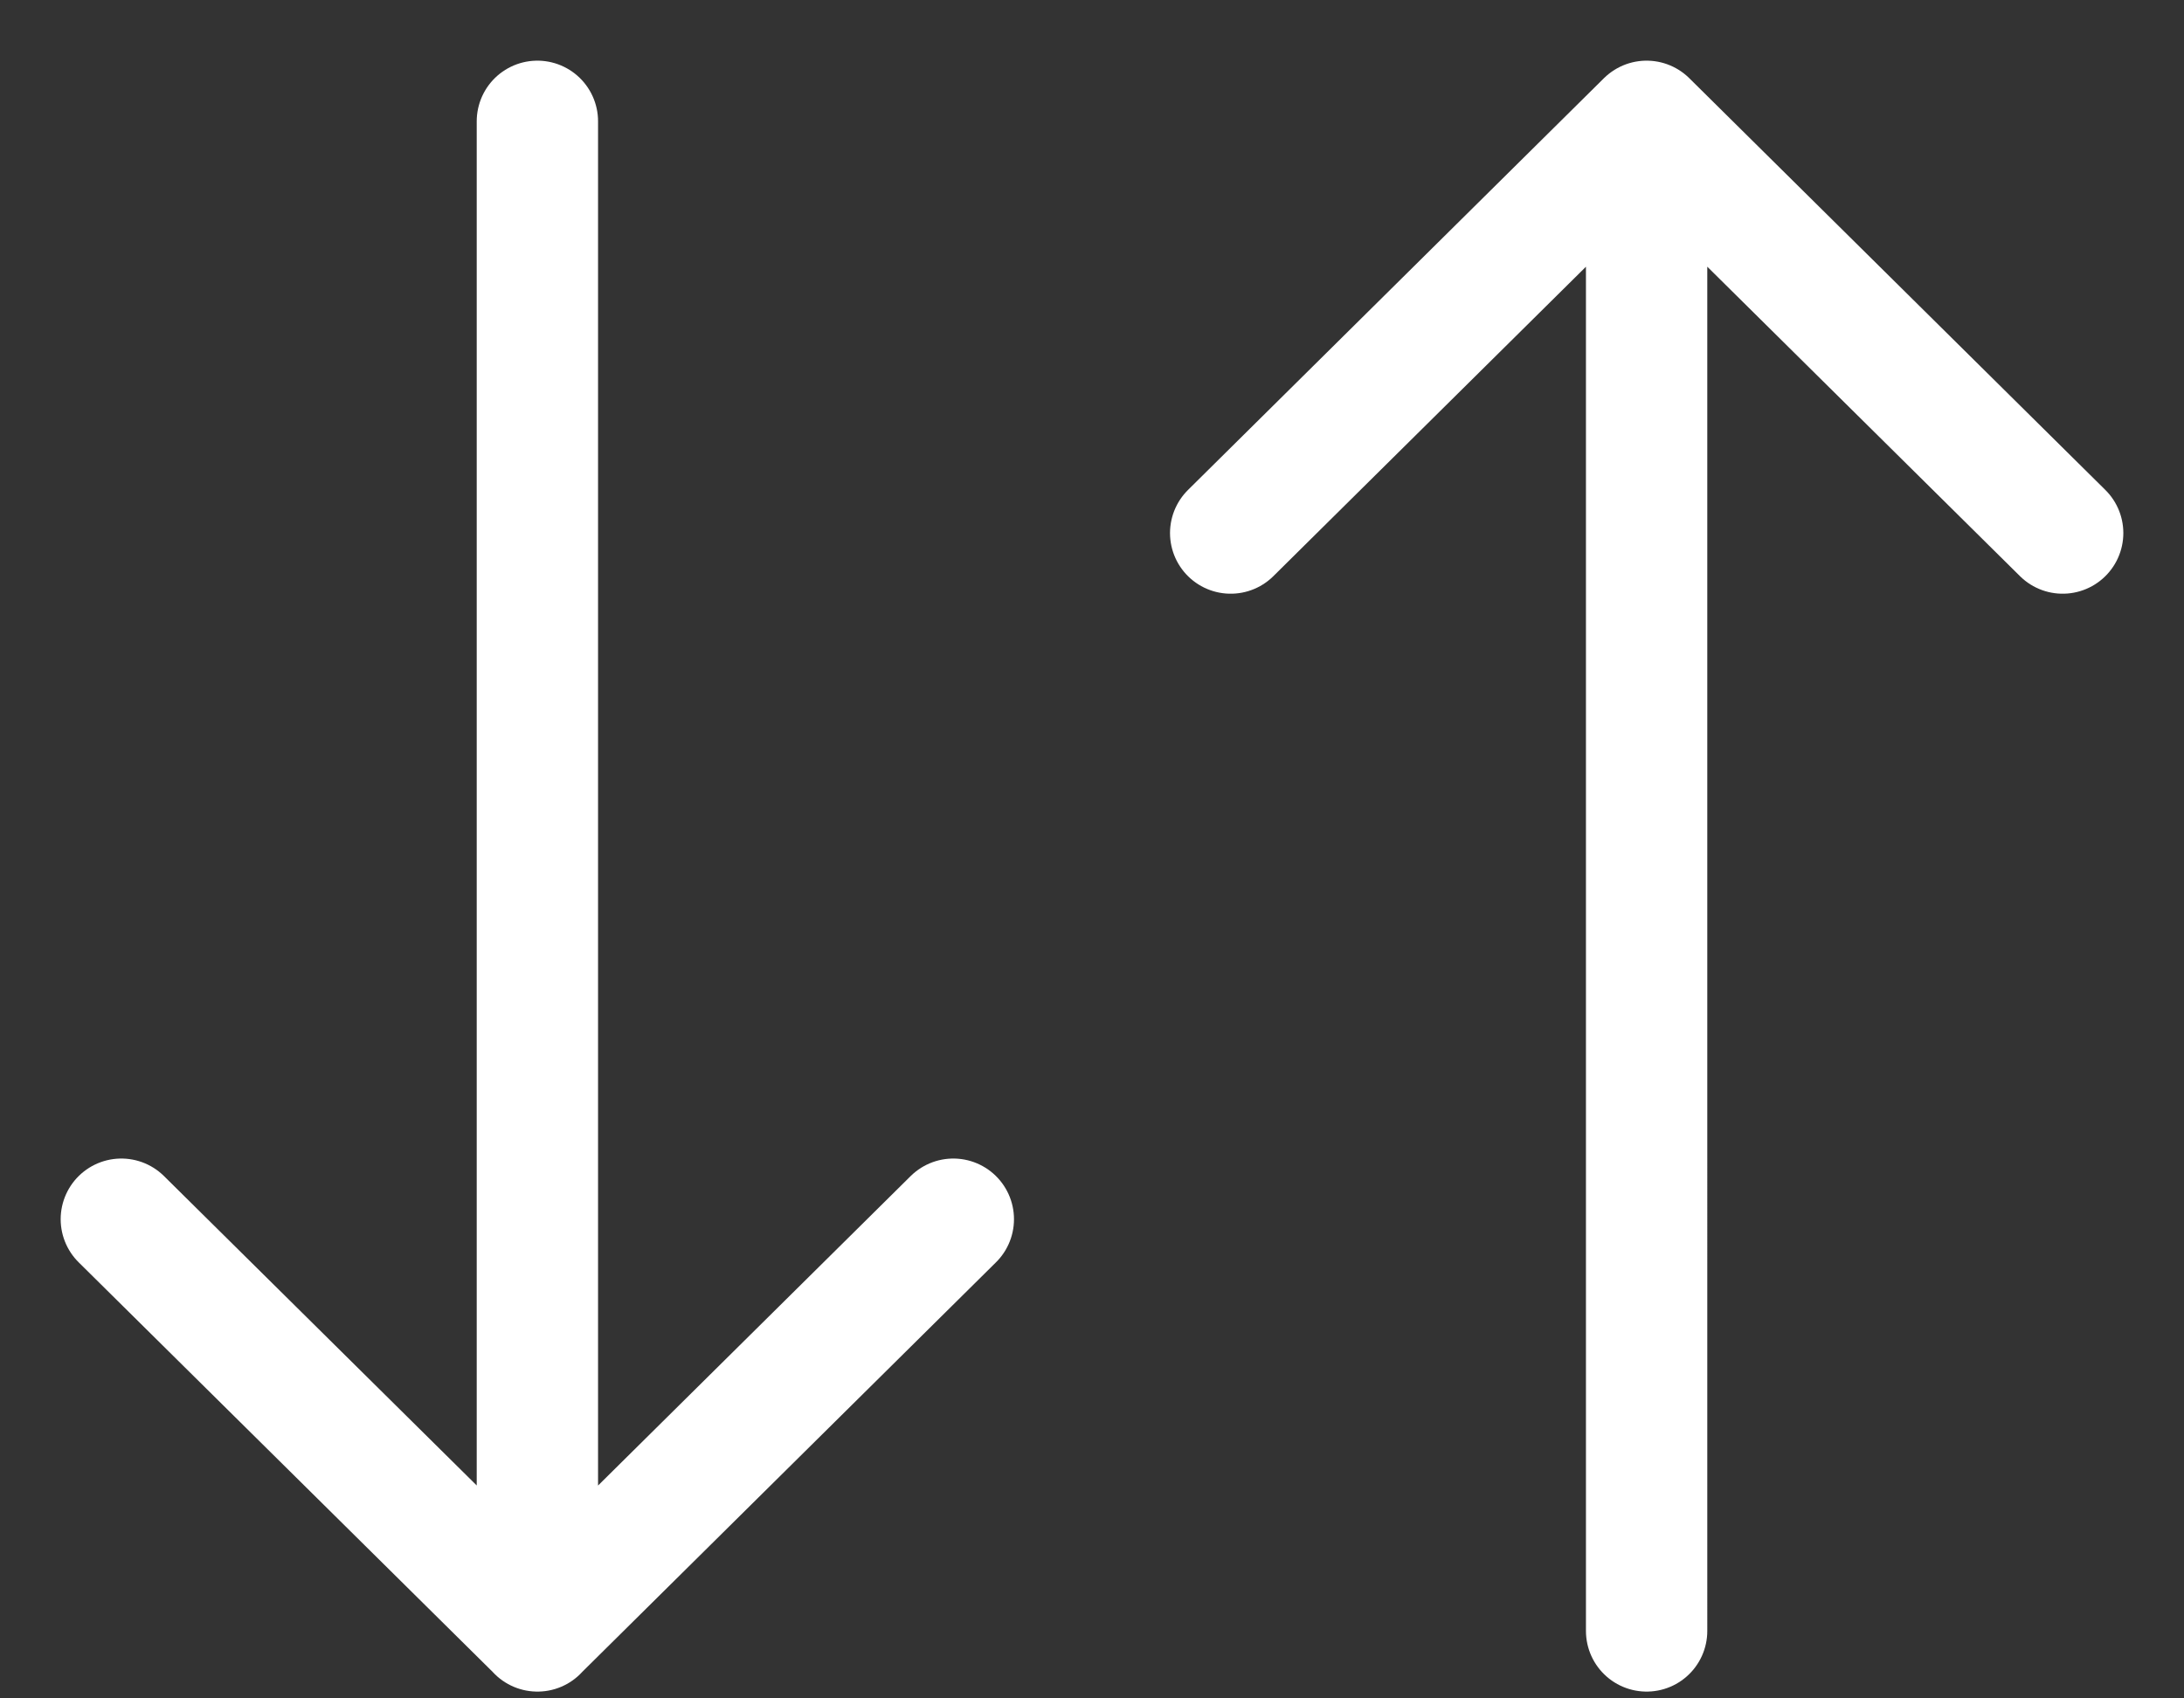 <svg width="18" height="14" viewBox="0 0 18 14" fill="none" xmlns="http://www.w3.org/2000/svg"><rect x="0" y="0" width="18" height="14" fill="#333333" stroke="none"/><path d="M4.429 1v12.444m0 0l3.428-3.394M4.43 13.444L1 10.05m12.571 3.394V1m0 0L17 4.394M13.571 1l-3.428 3.394" stroke="#fff" stroke-linecap="round" stroke-linejoin="round"/></svg>